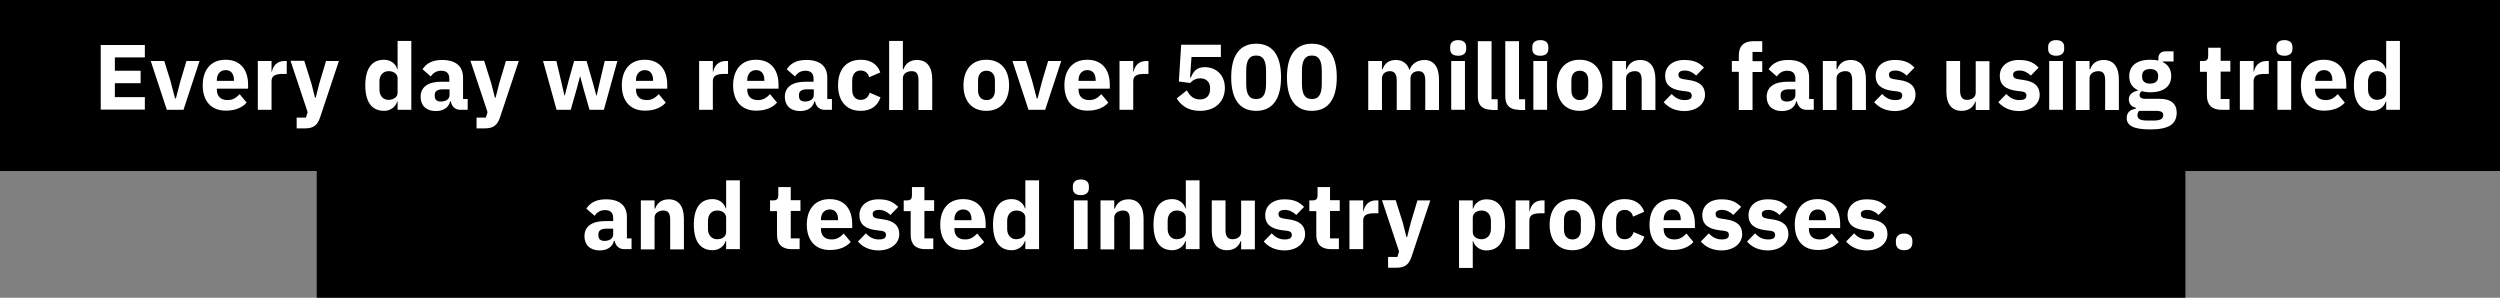 <?xml version="1.0" encoding="utf-8"?>
<!-- Generator: Adobe Illustrator 25.4.1, SVG Export Plug-In . SVG Version: 6.00 Build 0)  -->
<svg version="1.1" id="Capa_1" xmlns="http://www.w3.org/2000/svg" xmlns:xlink="http://www.w3.org/1999/xlink" x="0px" y="0px"
	 viewBox="0 0 1184 141" style="enable-background:new 0 0 1184 141;" xml:space="preserve">
<rect x="0" y="0" width="1184" height="141" fill="#808080" stroke="none"/>
<style type="text/css">
	.st0{enable-background:new    ;}
	.st1{fill:#FFFFFF;}
</style>
<g id="Grupo_253" transform="translate(13814 -6861)">
	<rect id="Rectángulo_325" x="-13814" y="6861" width="1184" height="81"/>
	<rect id="Rectángulo_326" x="-13664" y="6931" width="885" height="71"/>
	<g class="st0">
		<path class="st1" d="M-13766.3,6913v-30.7h20.9v5.9h-14.2v6.3h12.2v5.9h-12.2v6.6h14.2v5.9H-13766.3z"/>
		<path class="st1" d="M-13735,6913l-7.6-23.1h6.4l2.9,9.3l2.2,8.4h0.4l2.2-8.4l2.8-9.3h6.2l-7.6,23.1H-13735z"/>
		<path class="st1" d="M-13718,6901.4c0-7.3,3.9-12.1,10.8-12.1c7.7,0,10.7,5.5,10.7,11.8v1.9h-14.8v0.4c0,3,1.6,5,5.1,5
			c2.7,0,4.2-1.3,5.7-2.8l3.3,4c-2.1,2.4-5.5,3.8-9.7,3.8C-13714,6913.5-13718,6908.8-13718,6901.4z M-13711.3,6898.9v0.4h8.1v-0.4
			c0-2.8-1.3-4.7-3.9-4.7C-13709.7,6894.2-13711.3,6896.1-13711.3,6898.9z"/>
		<path class="st1" d="M-13691.9,6913v-23.1h6.5v5h0.2c0.5-2.6,2.3-5,5.9-5h1.1v6.1h-1.6c-3.8,0-5.6,0.8-5.6,3.5v13.5H-13691.9z"/>
		<path class="st1" d="M-13659.6,6889.9h6.1l-8.9,26.7c-1.2,3.6-3.1,5.2-7.1,5.2h-4v-5.1h4.4l0.8-2.6l-8.1-24.3h6.5l3.4,10.8
			l1.7,6.7h0.3l1.7-6.7L-13659.6,6889.9z"/>
		<path class="st1" d="M-13625.7,6909.1h-0.2c-0.7,2.5-3.2,4.4-6.2,4.4c-5.9,0-8.9-4.3-8.9-12.1c0-7.8,3-12.1,8.9-12.1
			c3,0,5.5,1.8,6.2,4.4h0.2v-13.3h6.5v32.6h-6.5V6909.1z M-13625.7,6904.9v-6.8c0-2.1-1.8-3.4-4.3-3.4c-2.5,0-4.3,1.9-4.3,4.8v4
			c0,2.9,1.8,4.8,4.3,4.8C-13627.5,6908.2-13625.7,6907-13625.7,6904.9z"/>
		<path class="st1" d="M-13596.1,6913c-2.3,0-4-1.6-4.4-4h-0.3c-0.7,3-3.3,4.6-6.8,4.6c-4.6,0-7.2-2.7-7.2-6.7
			c0-4.9,3.8-7.2,9.9-7.2h3.7v-1.5c0-2.2-1.1-3.7-3.8-3.7c-2.6,0-4,1.3-5,2.7l-3.9-3.4c1.8-2.7,4.5-4.4,9.3-4.4c6.5,0,9.9,3,9.9,8.4
			v10.1h2.2v5.1H-13596.1z M-13601.1,6906v-2.7h-3.2c-2.5,0-3.8,0.9-3.8,2.6v0.7c0,1.7,1.1,2.5,3,2.5
			C-13602.9,6909-13601.1,6908.1-13601.1,6906z"/>
		<path class="st1" d="M-13574.4,6889.9h6.1l-8.9,26.7c-1.2,3.6-3.1,5.2-7.1,5.2h-4v-5.1h4.4l0.8-2.6l-8.1-24.3h6.5l3.4,10.8
			l1.7,6.7h0.3l1.7-6.7L-13574.4,6889.9z"/>
		<path class="st1" d="M-13556.8,6889.9h6.3l2.2,9.3l1.6,7h0.2l1.8-7l2.6-9.3h5.9l2.7,9.3l1.9,7h0.2l1.6-7l2.2-9.3h6l-6.4,23.1h-6.8
			l-2.8-9.8l-1.6-6h-0.1l-1.6,6l-2.8,9.8h-6.7L-13556.8,6889.9z"/>
		<path class="st1" d="M-13519.5,6901.4c0-7.3,3.9-12.1,10.8-12.1c7.7,0,10.7,5.5,10.7,11.8v1.9h-14.8v0.4c0,3,1.6,5,5.1,5
			c2.7,0,4.2-1.3,5.7-2.8l3.3,4c-2.1,2.4-5.5,3.8-9.7,3.8C-13515.5,6913.5-13519.5,6908.8-13519.5,6901.4z M-13512.8,6898.9v0.4h8.1
			v-0.4c0-2.8-1.3-4.7-3.9-4.7C-13511.1,6894.2-13512.8,6896.1-13512.8,6898.9z"/>
		<path class="st1" d="M-13482.9,6913v-23.1h6.5v5h0.2c0.5-2.6,2.3-5,5.9-5h1.1v6.1h-1.6c-3.8,0-5.6,0.8-5.6,3.5v13.5H-13482.9z"/>
		<path class="st1" d="M-13466.8,6901.4c0-7.3,3.9-12.1,10.8-12.1c7.7,0,10.7,5.5,10.7,11.8v1.9h-14.8v0.4c0,3,1.6,5,5.1,5
			c2.7,0,4.2-1.3,5.7-2.8l3.3,4c-2.1,2.4-5.5,3.8-9.7,3.8C-13462.8,6913.5-13466.8,6908.8-13466.8,6901.4z M-13460.1,6898.9v0.4h8.1
			v-0.4c0-2.8-1.3-4.7-3.9-4.7S-13460.1,6896.1-13460.1,6898.9z"/>
		<path class="st1" d="M-13423.6,6913c-2.3,0-4-1.6-4.4-4h-0.3c-0.7,3-3.3,4.6-6.8,4.6c-4.6,0-7.2-2.7-7.2-6.7
			c0-4.9,3.8-7.2,9.9-7.2h3.7v-1.5c0-2.2-1.1-3.7-3.8-3.7c-2.6,0-4,1.3-5,2.7l-3.9-3.4c1.8-2.7,4.5-4.4,9.3-4.4c6.5,0,9.9,3,9.9,8.4
			v10.1h2.2v5.1H-13423.6z M-13428.6,6906v-2.7h-3.2c-2.5,0-3.8,0.9-3.8,2.6v0.7c0,1.7,1.1,2.5,3,2.5
			C-13430.5,6909-13428.6,6908.1-13428.6,6906z"/>
		<path class="st1" d="M-13417.1,6901.4c0-7.4,3.8-12.1,10.8-12.1c4.7,0,7.9,2.2,9.2,6l-5.3,2.3c-0.4-1.8-1.7-3.2-4-3.2
			c-2.6,0-4,1.9-4,4.8v4.3c0,2.9,1.4,4.8,4,4.8c2.6,0,3.7-1.6,4.3-3.4l5.1,2.2c-1.5,4.4-4.8,6.4-9.4,6.4
			C-13413.2,6913.5-13417.1,6908.8-13417.1,6901.4z"/>
		<path class="st1" d="M-13392.9,6880.4h6.5v13.4h0.3c0.8-2.4,2.8-4.4,6.4-4.4c4.7,0,7.2,3.3,7.2,9.2v14.5h-6.5v-14
			c0-2.9-0.8-4.4-3.2-4.4c-2.1,0-4.2,1.1-4.2,3.4v15h-6.5V6880.4z"/>
		<path class="st1" d="M-13357.7,6901.4c0-7.4,4-12.1,10.8-12.1s10.8,4.6,10.8,12.1c0,7.4-4,12.1-10.8,12.1
			S-13357.7,6908.9-13357.7,6901.4z M-13342.8,6903.8v-4.7c0-2.9-1.5-4.6-4-4.6s-4,1.7-4,4.6v4.7c0,2.9,1.5,4.6,4,4.6
			S-13342.8,6906.7-13342.8,6903.8z"/>
		<path class="st1" d="M-13326.9,6913l-7.6-23.1h6.4l2.9,9.3l2.2,8.4h0.4l2.2-8.4l2.8-9.3h6.2l-7.6,23.1H-13326.9z"/>
		<path class="st1" d="M-13309.9,6901.4c0-7.3,3.9-12.1,10.8-12.1c7.7,0,10.7,5.5,10.7,11.8v1.9h-14.8v0.4c0,3,1.6,5,5.1,5
			c2.7,0,4.2-1.3,5.7-2.8l3.3,4c-2.1,2.4-5.5,3.8-9.7,3.8C-13305.9,6913.5-13309.9,6908.8-13309.9,6901.4z M-13303.2,6898.9v0.4h8.1
			v-0.4c0-2.8-1.3-4.7-3.9-4.7S-13303.2,6896.1-13303.2,6898.9z"/>
		<path class="st1" d="M-13283.8,6913v-23.1h6.5v5h0.2c0.5-2.6,2.3-5,5.9-5h1.1v6.1h-1.6c-3.8,0-5.6,0.8-5.6,3.5v13.5H-13283.8z"/>
		<path class="st1" d="M-13235.7,6888h-14l-0.7,9.7h0.4c1.2-2.9,2.7-4.9,6.6-4.9c5.2,0,9.5,3.6,9.5,9.8c0,6.2-4.2,10.9-11.8,10.9
			c-5.9,0-9.1-2.8-11-5.9l4.8-3.8c1.3,2.4,3,4.3,6.2,4.3s4.8-2,4.8-5v-0.4c0-2.8-1.8-4.6-4.6-4.6c-2.4,0-4,1.2-4.8,2.2l-5.4-0.7
			l1.1-17.4h18.8V6888z"/>
		<path class="st1" d="M-13230.9,6897.6c0-10,3.8-15.9,11.8-15.9c8.1,0,11.8,5.9,11.8,15.9s-3.8,15.9-11.8,15.9
			C-13227.1,6913.5-13230.9,6907.7-13230.9,6897.6z M-13214.4,6900.5v-5.8c0-4.7-1.1-7.4-4.7-7.4c-3.5,0-4.7,2.7-4.7,7.4v5.8
			c0,4.7,1.1,7.4,4.7,7.4C-13215.5,6907.9-13214.4,6905.2-13214.4,6900.5z"/>
		<path class="st1" d="M-13204.5,6897.6c0-10,3.8-15.9,11.8-15.9s11.8,5.9,11.8,15.9s-3.8,15.9-11.8,15.9
			S-13204.5,6907.7-13204.5,6897.6z M-13188,6900.5v-5.8c0-4.7-1.1-7.4-4.7-7.4c-3.5,0-4.7,2.7-4.7,7.4v5.8c0,4.7,1.1,7.4,4.7,7.4
			C-13189.1,6907.9-13188,6905.2-13188,6900.5z"/>
		<path class="st1" d="M-13166,6913v-23.1h6.5v3.9h0.3c0.8-2.5,2.8-4.4,6.2-4.4c3.2,0,5.5,1.6,6.5,4.7h0.1c0.8-2.6,3.5-4.7,7-4.7
			c4.4,0,6.9,3.3,6.9,9.2v14.5h-6.5v-14c0-3-1-4.4-3.2-4.4c-1.9,0-3.8,1.1-3.8,3.4v15h-6.5v-14c0-3-1.1-4.4-3.2-4.4
			c-1.9,0-3.8,1.1-3.8,3.4v15H-13166z"/>
		<path class="st1" d="M-13127.2,6884.2v-1c0-1.8,1.1-3.2,3.8-3.2c2.6,0,3.8,1.4,3.8,3.2v1c0,1.8-1.1,3.2-3.8,3.2
			C-13126.1,6887.4-13127.2,6886.1-13127.2,6884.2z M-13126.7,6889.9h6.5v23.1h-6.5V6889.9z"/>
		<path class="st1" d="M-13107.6,6913c-4.4,0-6.5-2.2-6.5-6.3v-26.2h6.5v27.5h2.9v5.1H-13107.6z"/>
		<path class="st1" d="M-13094.6,6913c-4.4,0-6.5-2.2-6.5-6.3v-26.2h6.5v27.5h2.9v5.1H-13094.6z"/>
		<path class="st1" d="M-13088.3,6884.2v-1c0-1.8,1.1-3.2,3.8-3.2s3.8,1.4,3.8,3.2v1c0,1.8-1.1,3.2-3.8,3.2
			S-13088.3,6886.1-13088.3,6884.2z M-13087.8,6889.9h6.5v23.1h-6.5V6889.9z"/>
		<path class="st1" d="M-13076.7,6901.4c0-7.4,4-12.1,10.8-12.1c6.8,0,10.8,4.6,10.8,12.1c0,7.4-4,12.1-10.8,12.1
			C-13072.6,6913.5-13076.7,6908.9-13076.7,6901.4z M-13061.8,6903.8v-4.7c0-2.9-1.5-4.6-4-4.6c-2.6,0-4,1.7-4,4.6v4.7
			c0,2.9,1.5,4.6,4,4.6C-13063.3,6908.4-13061.8,6906.7-13061.8,6903.8z"/>
		<path class="st1" d="M-13050.4,6913v-23.1h6.5v3.9h0.3c0.8-2.4,2.8-4.4,6.4-4.4c4.7,0,7.2,3.3,7.2,9.2v14.5h-6.5v-14
			c0-2.9-0.8-4.4-3.2-4.4c-2.1,0-4.2,1.1-4.2,3.4v15H-13050.4z"/>
		<path class="st1" d="M-13026.1,6909.4l3.8-3.9c1.6,1.8,3.6,2.9,6.1,2.9c2.6,0,3.4-0.8,3.4-2.2c0-1.1-0.7-1.7-2.3-1.9l-2.5-0.3
			c-5.2-0.7-7.8-2.9-7.8-7.1c0-4.4,3.5-7.5,9-7.5c4.8,0,7.1,1.3,9.4,3.6l-3.7,3.8c-1.5-1.5-3.4-2.4-5.3-2.4c-2.2,0-3.1,0.8-3.1,1.9
			c0,1.2,0.5,1.9,2.4,2.2l2.6,0.4c5,0.7,7.6,2.9,7.6,7c0,4.4-4,7.7-9.9,7.7C-13020.8,6913.5-13023.7,6912-13026.1,6909.4z"/>
		<path class="st1" d="M-12990.5,6895h-3.3v-5.1h3.3v-2.7c0-4.4,2.4-6.7,6.9-6.7h4.2v5.1h-4.6v4.4h4.6v5.1h-4.6v18h-6.5V6895z"/>
		<path class="st1" d="M-12958.6,6913c-2.3,0-4-1.6-4.4-4h-0.3c-0.7,3-3.3,4.6-6.8,4.6c-4.6,0-7.2-2.7-7.2-6.7
			c0-4.9,3.8-7.2,9.9-7.2h3.7v-1.5c0-2.2-1.1-3.7-3.8-3.7c-2.6,0-4,1.3-5,2.7l-3.9-3.4c1.8-2.7,4.5-4.4,9.3-4.4c6.5,0,9.9,3,9.9,8.4
			v10.1h2.2v5.1H-12958.6z M-12963.7,6906v-2.7h-3.2c-2.5,0-3.8,0.9-3.8,2.6v0.7c0,1.7,1.1,2.5,3,2.5
			C-12965.5,6909-12963.7,6908.1-12963.7,6906z"/>
		<path class="st1" d="M-12950.7,6913v-23.1h6.5v3.9h0.3c0.8-2.4,2.8-4.4,6.4-4.4c4.7,0,7.2,3.3,7.2,9.2v14.5h-6.5v-14
			c0-2.9-0.8-4.4-3.2-4.4c-2.1,0-4.2,1.1-4.2,3.4v15H-12950.7z"/>
		<path class="st1" d="M-12926.4,6909.4l3.8-3.9c1.6,1.8,3.6,2.9,6.1,2.9c2.6,0,3.4-0.8,3.4-2.2c0-1.1-0.7-1.7-2.3-1.9l-2.5-0.3
			c-5.2-0.7-7.8-2.9-7.8-7.1c0-4.4,3.5-7.5,9-7.5c4.8,0,7.1,1.3,9.4,3.6l-3.7,3.8c-1.5-1.5-3.4-2.4-5.3-2.4c-2.2,0-3.1,0.8-3.1,1.9
			c0,1.2,0.5,1.9,2.4,2.2l2.6,0.4c5,0.7,7.6,2.9,7.6,7c0,4.4-4,7.7-9.9,7.7C-12921.1,6913.5-12924,6912-12926.4,6909.4z"/>
		<path class="st1" d="M-12878.3,6909.1h-0.2c-0.8,2.3-2.7,4.4-6.5,4.4c-4.7,0-7.2-3.3-7.2-9.1v-14.5h6.5v14c0,2.8,0.9,4.4,3.3,4.4
			c2,0,4.1-1.1,4.1-3.3v-15h6.5v23.1h-6.5V6909.1z"/>
		<path class="st1" d="M-12867.6,6909.4l3.8-3.9c1.6,1.8,3.6,2.9,6.1,2.9c2.6,0,3.4-0.8,3.4-2.2c0-1.1-0.7-1.7-2.3-1.9l-2.5-0.3
			c-5.2-0.7-7.8-2.9-7.8-7.1c0-4.4,3.5-7.5,9-7.5c4.8,0,7.1,1.3,9.4,3.6l-3.7,3.8c-1.5-1.5-3.4-2.4-5.3-2.4c-2.2,0-3.1,0.8-3.1,1.9
			c0,1.2,0.5,1.9,2.4,2.2l2.6,0.4c5,0.7,7.6,2.9,7.6,7c0,4.4-4,7.7-9.9,7.7C-12862.3,6913.5-12865.2,6912-12867.6,6909.4z"/>
		<path class="st1" d="M-12844,6884.2v-1c0-1.8,1.1-3.2,3.8-3.2s3.8,1.4,3.8,3.2v1c0,1.8-1.1,3.2-3.8,3.2
			S-12844,6886.1-12844,6884.2z M-12843.5,6889.9h6.5v23.1h-6.5V6889.9z"/>
		<path class="st1" d="M-12830.9,6913v-23.1h6.5v3.9h0.3c0.8-2.4,2.8-4.4,6.4-4.4c4.7,0,7.2,3.3,7.2,9.2v14.5h-6.5v-14
			c0-2.9-0.8-4.4-3.2-4.4c-2.1,0-4.2,1.1-4.2,3.4v15H-12830.9z"/>
		<path class="st1" d="M-12795.8,6922.3c-8,0-11-2-11-5.4c0-2.6,1.6-4,4.3-4.4v-0.5c-2.2-0.4-3.3-2.1-3.3-4c0-2.4,2.2-3.7,4.3-4.1
			v-0.2c-2.8-1.3-4.1-3.6-4.1-6.6c0-4.7,3.3-7.8,9.9-7.8c1.5,0,2.8,0.1,3.9,0.4v-0.9c0-2.4,1.3-3.5,3.5-3.5h3.7v4.8h-5.1v0.3
			c2.7,1.3,4,3.7,4,6.6c0,4.6-3.2,7.7-9.9,7.7c-1.5,0-2.9-0.2-4.1-0.5c-0.6,0.4-1,1.1-1,1.8c0,1.1,0.8,1.8,2.8,1.8h6.7
			c5.6,0,8.1,2.5,8.1,6.7C-12783.3,6919.6-12786.4,6922.3-12795.8,6922.3z M-12793,6913.5h-7.9c-0.6,0.6-0.8,1.4-0.8,2.1
			c0,1.7,1.3,2.5,4.8,2.5h2.6c3.5,0,4.8-0.8,4.8-2.5C-12789.4,6914.2-12790.4,6913.5-12793,6913.5z M-12791.9,6897.4v-0.5
			c0-2-1.3-3.2-3.8-3.2s-3.8,1.1-3.8,3.2v0.5c0,2,1.3,3.2,3.8,3.2S-12791.9,6899.4-12791.9,6897.4z"/>
		<path class="st1" d="M-12761.9,6913c-4.5,0-6.9-2.3-6.9-6.7V6895h-3.3v-5.1h1.6c1.8,0,2.3-0.9,2.3-2.5v-3.8h5.9v6.2h4.6v5.1h-4.6
			v13h4.2v5.1H-12761.9z"/>
		<path class="st1" d="M-12753.2,6913v-23.1h6.5v5h0.2c0.5-2.6,2.3-5,5.9-5h1.1v6.1h-1.6c-3.8,0-5.6,0.8-5.6,3.5v13.5H-12753.2z"/>
		<path class="st1" d="M-12735.9,6884.2v-1c0-1.8,1.1-3.2,3.8-3.2s3.8,1.4,3.8,3.2v1c0,1.8-1.1,3.2-3.8,3.2
			S-12735.9,6886.1-12735.9,6884.2z M-12735.4,6889.9h6.5v23.1h-6.5V6889.9z"/>
		<path class="st1" d="M-12724.3,6901.4c0-7.3,3.9-12.1,10.8-12.1c7.7,0,10.7,5.5,10.7,11.8v1.9h-14.8v0.4c0,3,1.6,5,5.1,5
			c2.7,0,4.2-1.3,5.7-2.8l3.3,4c-2.1,2.4-5.5,3.8-9.7,3.8C-12720.3,6913.5-12724.3,6908.8-12724.3,6901.4z M-12717.5,6898.9v0.4h8.1
			v-0.4c0-2.8-1.3-4.7-3.9-4.7S-12717.5,6896.1-12717.5,6898.9z"/>
		<path class="st1" d="M-12683.9,6909.1h-0.2c-0.7,2.5-3.2,4.4-6.2,4.4c-5.9,0-8.9-4.3-8.9-12.1c0-7.8,3-12.1,8.9-12.1
			c3,0,5.5,1.8,6.2,4.4h0.2v-13.3h6.5v32.6h-6.5V6909.1z M-12683.9,6904.9v-6.8c0-2.1-1.8-3.4-4.3-3.4c-2.5,0-4.3,1.9-4.3,4.8v4
			c0,2.9,1.8,4.8,4.3,4.8C-12685.7,6908.2-12683.9,6907-12683.9,6904.9z"/>
	</g>
	<g class="st0">
		<path class="st1" d="M-13518.5,6979c-2.3,0-4-1.6-4.4-4h-0.3c-0.7,3-3.3,4.6-6.8,4.6c-4.6,0-7.2-2.7-7.2-6.7
			c0-4.9,3.8-7.2,9.9-7.2h3.7v-1.5c0-2.2-1.1-3.7-3.8-3.7c-2.6,0-4,1.3-5,2.7l-3.9-3.4c1.8-2.7,4.5-4.4,9.3-4.4c6.5,0,9.9,3,9.9,8.4
			v10.1h2.2v5.1H-13518.5z M-13523.6,6972v-2.7h-3.2c-2.5,0-3.8,0.9-3.8,2.6v0.7c0,1.7,1.1,2.5,3,2.5
			C-13525.4,6975-13523.6,6974.1-13523.6,6972z"/>
		<path class="st1" d="M-13510.5,6979v-23.1h6.5v3.9h0.3c0.8-2.4,2.8-4.4,6.4-4.4c4.7,0,7.2,3.3,7.2,9.2v14.5h-6.5v-14
			c0-2.9-0.8-4.4-3.2-4.4c-2.1,0-4.2,1.1-4.2,3.4v15H-13510.5z"/>
		<path class="st1" d="M-13470.1,6975.1h-0.2c-0.7,2.5-3.2,4.4-6.2,4.4c-5.9,0-8.9-4.3-8.9-12.1c0-7.8,3-12.1,8.9-12.1
			c3,0,5.5,1.8,6.2,4.4h0.2v-13.3h6.5v32.6h-6.5V6975.1z M-13470.1,6970.9v-6.8c0-2.1-1.8-3.4-4.3-3.4s-4.3,1.9-4.3,4.8v4
			c0,2.9,1.8,4.8,4.3,4.8S-13470.1,6973-13470.1,6970.9z"/>
		<path class="st1" d="M-13439.1,6979c-4.5,0-6.9-2.3-6.9-6.7V6961h-3.3v-5.1h1.6c1.8,0,2.3-0.9,2.3-2.5v-3.8h5.9v6.2h4.6v5.1h-4.6
			v13h4.2v5.1H-13439.1z"/>
		<path class="st1" d="M-13431.9,6967.4c0-7.3,3.9-12.1,10.8-12.1c7.7,0,10.7,5.5,10.7,11.8v1.9h-14.8v0.4c0,3,1.6,5,5.1,5
			c2.7,0,4.2-1.3,5.7-2.8l3.3,4c-2.1,2.4-5.5,3.8-9.7,3.8C-13427.9,6979.5-13431.9,6974.8-13431.9,6967.4z M-13425.2,6964.9v0.4h8.1
			v-0.4c0-2.8-1.3-4.7-3.9-4.7C-13423.6,6960.2-13425.2,6962.1-13425.2,6964.9z"/>
		<path class="st1" d="M-13407.7,6975.4l3.8-3.9c1.6,1.8,3.6,2.9,6.1,2.9c2.6,0,3.4-0.8,3.4-2.2c0-1.1-0.7-1.7-2.3-1.9l-2.5-0.3
			c-5.2-0.7-7.8-2.9-7.8-7.1c0-4.4,3.5-7.5,9-7.5c4.8,0,7.1,1.3,9.4,3.6l-3.7,3.8c-1.5-1.5-3.4-2.4-5.3-2.4c-2.2,0-3.1,0.8-3.1,1.9
			c0,1.2,0.5,1.9,2.4,2.2l2.6,0.4c5,0.7,7.6,2.9,7.6,7c0,4.4-4,7.7-9.9,7.7C-13402.4,6979.5-13405.3,6978-13407.7,6975.4z"/>
		<path class="st1" d="M-13375.8,6979c-4.5,0-6.9-2.3-6.9-6.7V6961h-3.3v-5.1h1.6c1.8,0,2.3-0.9,2.3-2.5v-3.8h5.9v6.2h4.6v5.1h-4.6
			v13h4.2v5.1H-13375.8z"/>
		<path class="st1" d="M-13368.7,6967.4c0-7.3,3.9-12.1,10.8-12.1c7.7,0,10.7,5.5,10.7,11.8v1.9h-14.8v0.4c0,3,1.6,5,5.1,5
			c2.7,0,4.2-1.3,5.7-2.8l3.3,4c-2.1,2.4-5.5,3.8-9.7,3.8C-13364.7,6979.5-13368.7,6974.8-13368.7,6967.4z M-13362,6964.9v0.4h8.1
			v-0.4c0-2.8-1.3-4.7-3.9-4.7C-13360.4,6960.2-13362,6962.1-13362,6964.9z"/>
		<path class="st1" d="M-13328.4,6975.1h-0.2c-0.7,2.5-3.2,4.4-6.2,4.4c-5.9,0-8.9-4.3-8.9-12.1c0-7.8,3-12.1,8.9-12.1
			c3,0,5.5,1.8,6.2,4.4h0.2v-13.3h6.5v32.6h-6.5V6975.1z M-13328.4,6970.9v-6.8c0-2.1-1.8-3.4-4.3-3.4c-2.5,0-4.3,1.9-4.3,4.8v4
			c0,2.9,1.8,4.8,4.3,4.8C-13330.2,6974.2-13328.4,6973-13328.4,6970.9z"/>
		<path class="st1" d="M-13305.9,6950.2v-1c0-1.8,1.1-3.2,3.8-3.2s3.8,1.4,3.8,3.2v1c0,1.8-1.1,3.2-3.8,3.2
			S-13305.9,6952.1-13305.9,6950.2z M-13305.4,6955.9h6.5v23.1h-6.5V6955.9z"/>
		<path class="st1" d="M-13292.8,6979v-23.1h6.5v3.9h0.3c0.8-2.4,2.8-4.4,6.4-4.4c4.7,0,7.2,3.3,7.2,9.2v14.5h-6.5v-14
			c0-2.9-0.8-4.4-3.2-4.4c-2.1,0-4.2,1.1-4.2,3.4v15H-13292.8z"/>
		<path class="st1" d="M-13252.4,6975.1h-0.2c-0.7,2.5-3.2,4.4-6.2,4.4c-5.9,0-8.9-4.3-8.9-12.1c0-7.8,3-12.1,8.9-12.1
			c3,0,5.5,1.8,6.2,4.4h0.2v-13.3h6.5v32.6h-6.5V6975.1z M-13252.4,6970.9v-6.8c0-2.1-1.8-3.4-4.3-3.4c-2.5,0-4.3,1.9-4.3,4.8v4
			c0,2.9,1.8,4.8,4.3,4.8C-13254.2,6974.2-13252.4,6973-13252.4,6970.9z"/>
		<path class="st1" d="M-13226.2,6975.1h-0.2c-0.8,2.3-2.7,4.4-6.5,4.4c-4.7,0-7.2-3.3-7.2-9.1v-14.5h6.5v14c0,2.8,0.9,4.4,3.3,4.4
			c2,0,4.1-1.1,4.1-3.3v-15h6.5v23.1h-6.5V6975.1z"/>
		<path class="st1" d="M-13215.5,6975.4l3.8-3.9c1.6,1.8,3.6,2.9,6.1,2.9c2.6,0,3.4-0.8,3.4-2.2c0-1.1-0.7-1.7-2.3-1.9l-2.5-0.3
			c-5.2-0.7-7.8-2.9-7.8-7.1c0-4.4,3.5-7.5,9-7.5c4.8,0,7.1,1.3,9.4,3.6l-3.7,3.8c-1.5-1.5-3.4-2.4-5.3-2.4c-2.2,0-3.1,0.8-3.1,1.9
			c0,1.2,0.5,1.9,2.4,2.2l2.6,0.4c5,0.7,7.6,2.9,7.6,7c0,4.4-4,7.7-9.9,7.7C-13210.2,6979.5-13213.1,6978-13215.5,6975.4z"/>
		<path class="st1" d="M-13183.7,6979c-4.5,0-6.9-2.3-6.9-6.7V6961h-3.3v-5.1h1.6c1.8,0,2.3-0.9,2.3-2.5v-3.8h5.9v6.2h4.6v5.1h-4.6
			v13h4.2v5.1H-13183.7z"/>
		<path class="st1" d="M-13174.9,6979v-23.1h6.5v5h0.2c0.5-2.6,2.3-5,5.9-5h1.1v6.1h-1.6c-3.8,0-5.6,0.8-5.6,3.5v13.5H-13174.9z"/>
		<path class="st1" d="M-13142.7,6955.9h6.1l-8.9,26.7c-1.2,3.6-3.1,5.2-7.1,5.2h-4v-5.1h4.4l0.8-2.6l-8.1-24.3h6.5l3.4,10.8
			l1.7,6.7h0.3l1.7-6.7L-13142.7,6955.9z"/>
		<path class="st1" d="M-13123,6955.9h6.5v3.9h0.2c0.7-2.6,3.2-4.4,6.2-4.4c5.9,0,8.9,4.2,8.9,12.1c0,7.8-3,12.1-8.9,12.1
			c-3,0-5.5-1.9-6.2-4.4h-0.2v12.7h-6.5V6955.9z M-13107.9,6969.5v-4c0-2.9-1.8-4.8-4.3-4.8c-2.5,0-4.3,1.3-4.3,3.4v6.8
			c0,2.1,1.8,3.4,4.3,3.4C-13109.7,6974.2-13107.9,6972.4-13107.9,6969.5z"/>
		<path class="st1" d="M-13096.2,6979v-23.1h6.5v5h0.2c0.5-2.6,2.3-5,5.9-5h1.1v6.1h-1.6c-3.8,0-5.6,0.8-5.6,3.5v13.5H-13096.2z"/>
		<path class="st1" d="M-13080.1,6967.4c0-7.4,4-12.1,10.8-12.1c6.8,0,10.8,4.6,10.8,12.1c0,7.4-4,12.1-10.8,12.1
			C-13076.1,6979.5-13080.1,6974.9-13080.1,6967.4z M-13065.3,6969.8v-4.7c0-2.9-1.5-4.6-4-4.6c-2.6,0-4,1.7-4,4.6v4.7
			c0,2.9,1.5,4.6,4,4.6C-13066.8,6974.4-13065.3,6972.7-13065.3,6969.8z"/>
		<path class="st1" d="M-13055.3,6967.4c0-7.4,3.8-12.1,10.8-12.1c4.7,0,7.9,2.2,9.2,6l-5.3,2.3c-0.4-1.8-1.7-3.2-4-3.2
			c-2.6,0-4,1.9-4,4.8v4.3c0,2.9,1.4,4.8,4,4.8c2.6,0,3.7-1.6,4.3-3.4l5.1,2.2c-1.5,4.4-4.8,6.4-9.4,6.4
			C-13051.5,6979.5-13055.3,6974.8-13055.3,6967.4z"/>
		<path class="st1" d="M-13032.8,6967.4c0-7.3,3.9-12.1,10.8-12.1c7.7,0,10.7,5.5,10.7,11.8v1.9h-14.8v0.4c0,3,1.6,5,5.1,5
			c2.7,0,4.2-1.3,5.7-2.8l3.3,4c-2.1,2.4-5.5,3.8-9.7,3.8C-13028.8,6979.5-13032.8,6974.8-13032.8,6967.4z M-13026.1,6964.9v0.4h8.1
			v-0.4c0-2.8-1.3-4.7-3.9-4.7C-13024.4,6960.2-13026.1,6962.1-13026.1,6964.9z"/>
		<path class="st1" d="M-13008.5,6975.4l3.8-3.9c1.6,1.8,3.6,2.9,6.1,2.9c2.6,0,3.4-0.8,3.4-2.2c0-1.1-0.7-1.7-2.3-1.9l-2.5-0.3
			c-5.2-0.7-7.8-2.9-7.8-7.1c0-4.4,3.5-7.5,9-7.5c4.8,0,7.1,1.3,9.4,3.6l-3.7,3.8c-1.5-1.5-3.4-2.4-5.3-2.4c-2.2,0-3.1,0.8-3.1,1.9
			c0,1.2,0.5,1.9,2.4,2.2l2.6,0.4c5,0.7,7.6,2.9,7.6,7c0,4.4-4,7.7-9.9,7.7C-13003.2,6979.5-13006.1,6978-13008.5,6975.4z"/>
		<path class="st1" d="M-12986.6,6975.4l3.8-3.9c1.6,1.8,3.6,2.9,6.1,2.9c2.6,0,3.4-0.8,3.4-2.2c0-1.1-0.7-1.7-2.3-1.9l-2.5-0.3
			c-5.2-0.7-7.8-2.9-7.8-7.1c0-4.4,3.5-7.5,9-7.5c4.8,0,7.1,1.3,9.4,3.6l-3.7,3.8c-1.5-1.5-3.4-2.4-5.3-2.4c-2.2,0-3.1,0.8-3.1,1.9
			c0,1.2,0.5,1.9,2.4,2.2l2.6,0.4c5,0.7,7.6,2.9,7.6,7c0,4.4-4,7.7-9.9,7.7C-12981.3,6979.5-12984.3,6978-12986.6,6975.4z"/>
		<path class="st1" d="M-12964,6967.4c0-7.3,3.9-12.1,10.8-12.1c7.7,0,10.7,5.5,10.7,11.8v1.9h-14.8v0.4c0,3,1.6,5,5.1,5
			c2.7,0,4.2-1.3,5.7-2.8l3.3,4c-2.1,2.4-5.5,3.8-9.7,3.8C-12960,6979.5-12964,6974.8-12964,6967.4z M-12957.3,6964.9v0.4h8.1v-0.4
			c0-2.8-1.3-4.7-3.9-4.7C-12955.7,6960.2-12957.3,6962.1-12957.3,6964.9z"/>
		<path class="st1" d="M-12939.7,6975.4l3.8-3.9c1.6,1.8,3.6,2.9,6.1,2.9c2.6,0,3.4-0.8,3.4-2.2c0-1.1-0.7-1.7-2.3-1.9l-2.5-0.3
			c-5.2-0.7-7.8-2.9-7.8-7.1c0-4.4,3.5-7.5,9-7.5c4.8,0,7.1,1.3,9.4,3.6l-3.7,3.8c-1.5-1.5-3.4-2.4-5.3-2.4c-2.2,0-3.1,0.8-3.1,1.9
			c0,1.2,0.5,1.9,2.4,2.2l2.6,0.4c5,0.7,7.6,2.9,7.6,7c0,4.4-4,7.7-9.9,7.7C-12934.4,6979.5-12937.3,6978-12939.7,6975.4z"/>
		<path class="st1" d="M-12916.1,6976v-0.9c0-2,1.2-3.5,3.9-3.5c2.6,0,3.9,1.5,3.9,3.5v0.9c0,2-1.2,3.5-3.9,3.5
			C-12914.9,6979.5-12916.1,6978-12916.1,6976z"/>
	</g>
</g>
</svg>
